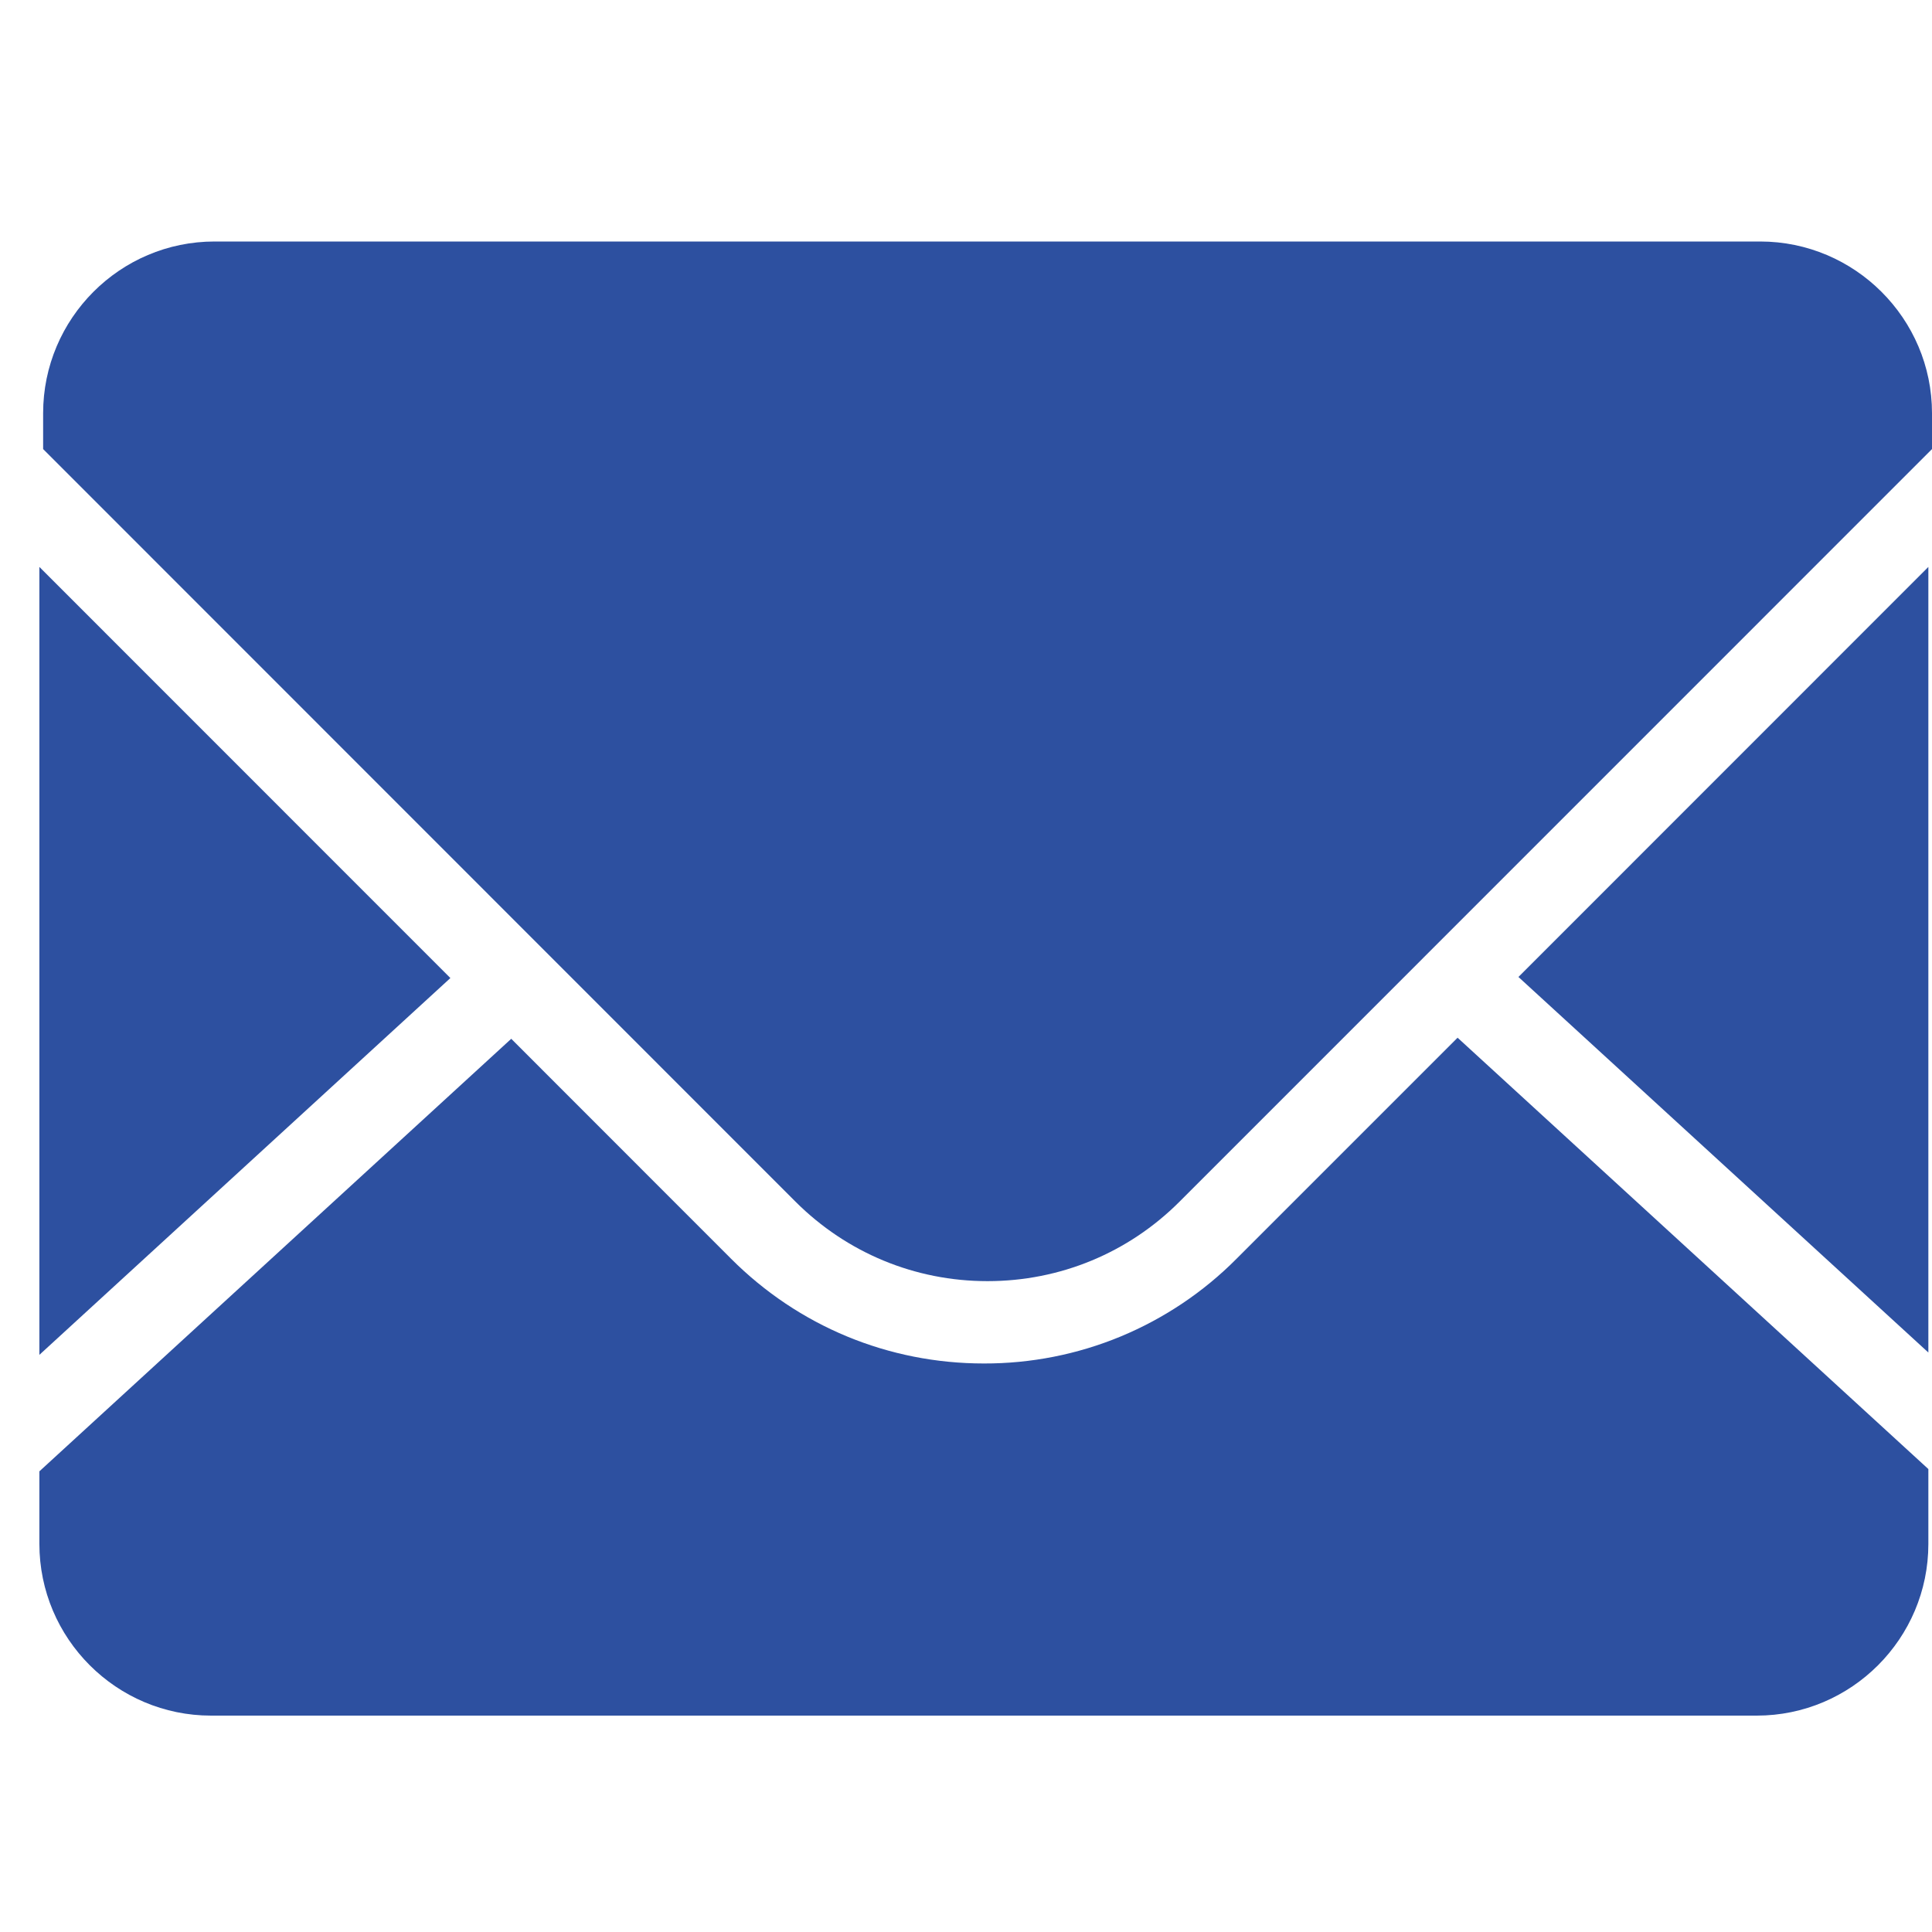 <svg xmlns="http://www.w3.org/2000/svg" width="34" height="34" viewBox="0 0 34 34" fill="none">
  <g clip-path="url(#clip0_561_1888)">
    <path d="M33.936 23.804V9.977L26.722 17.193L33.936 23.802M21.76 22.153C21.178 22.739 20.485 23.203 19.722 23.52C18.959 23.836 18.141 23.997 17.315 23.995C15.636 23.995 14.055 23.341 12.867 22.153L8.997 18.281L0.693 25.893V27.168C0.693 28.836 2.049 30.192 3.715 30.192H30.915C32.581 30.192 33.936 28.836 33.936 27.17V25.853L25.651 18.262L21.762 22.151" fill="#2D50A0"/>
    <path d="M30.976 4.25H3.776C2.112 4.25 0.759 5.606 0.759 7.272V7.903L14 21.148C14.903 22.049 16.103 22.546 17.378 22.546C18.655 22.546 19.856 22.049 20.757 21.148L34 7.903V7.272C34 5.606 32.64 4.25 30.976 4.25ZM0.693 9.977V23.843L7.926 17.212L0.693 9.977Z" fill="#2D50A0"/>
  </g>
  <defs>
    <clipPath id="clip0_561_1888">
      <rect width="34" height="34" fill="white"/>
    </clipPath>
  </defs>
</svg>